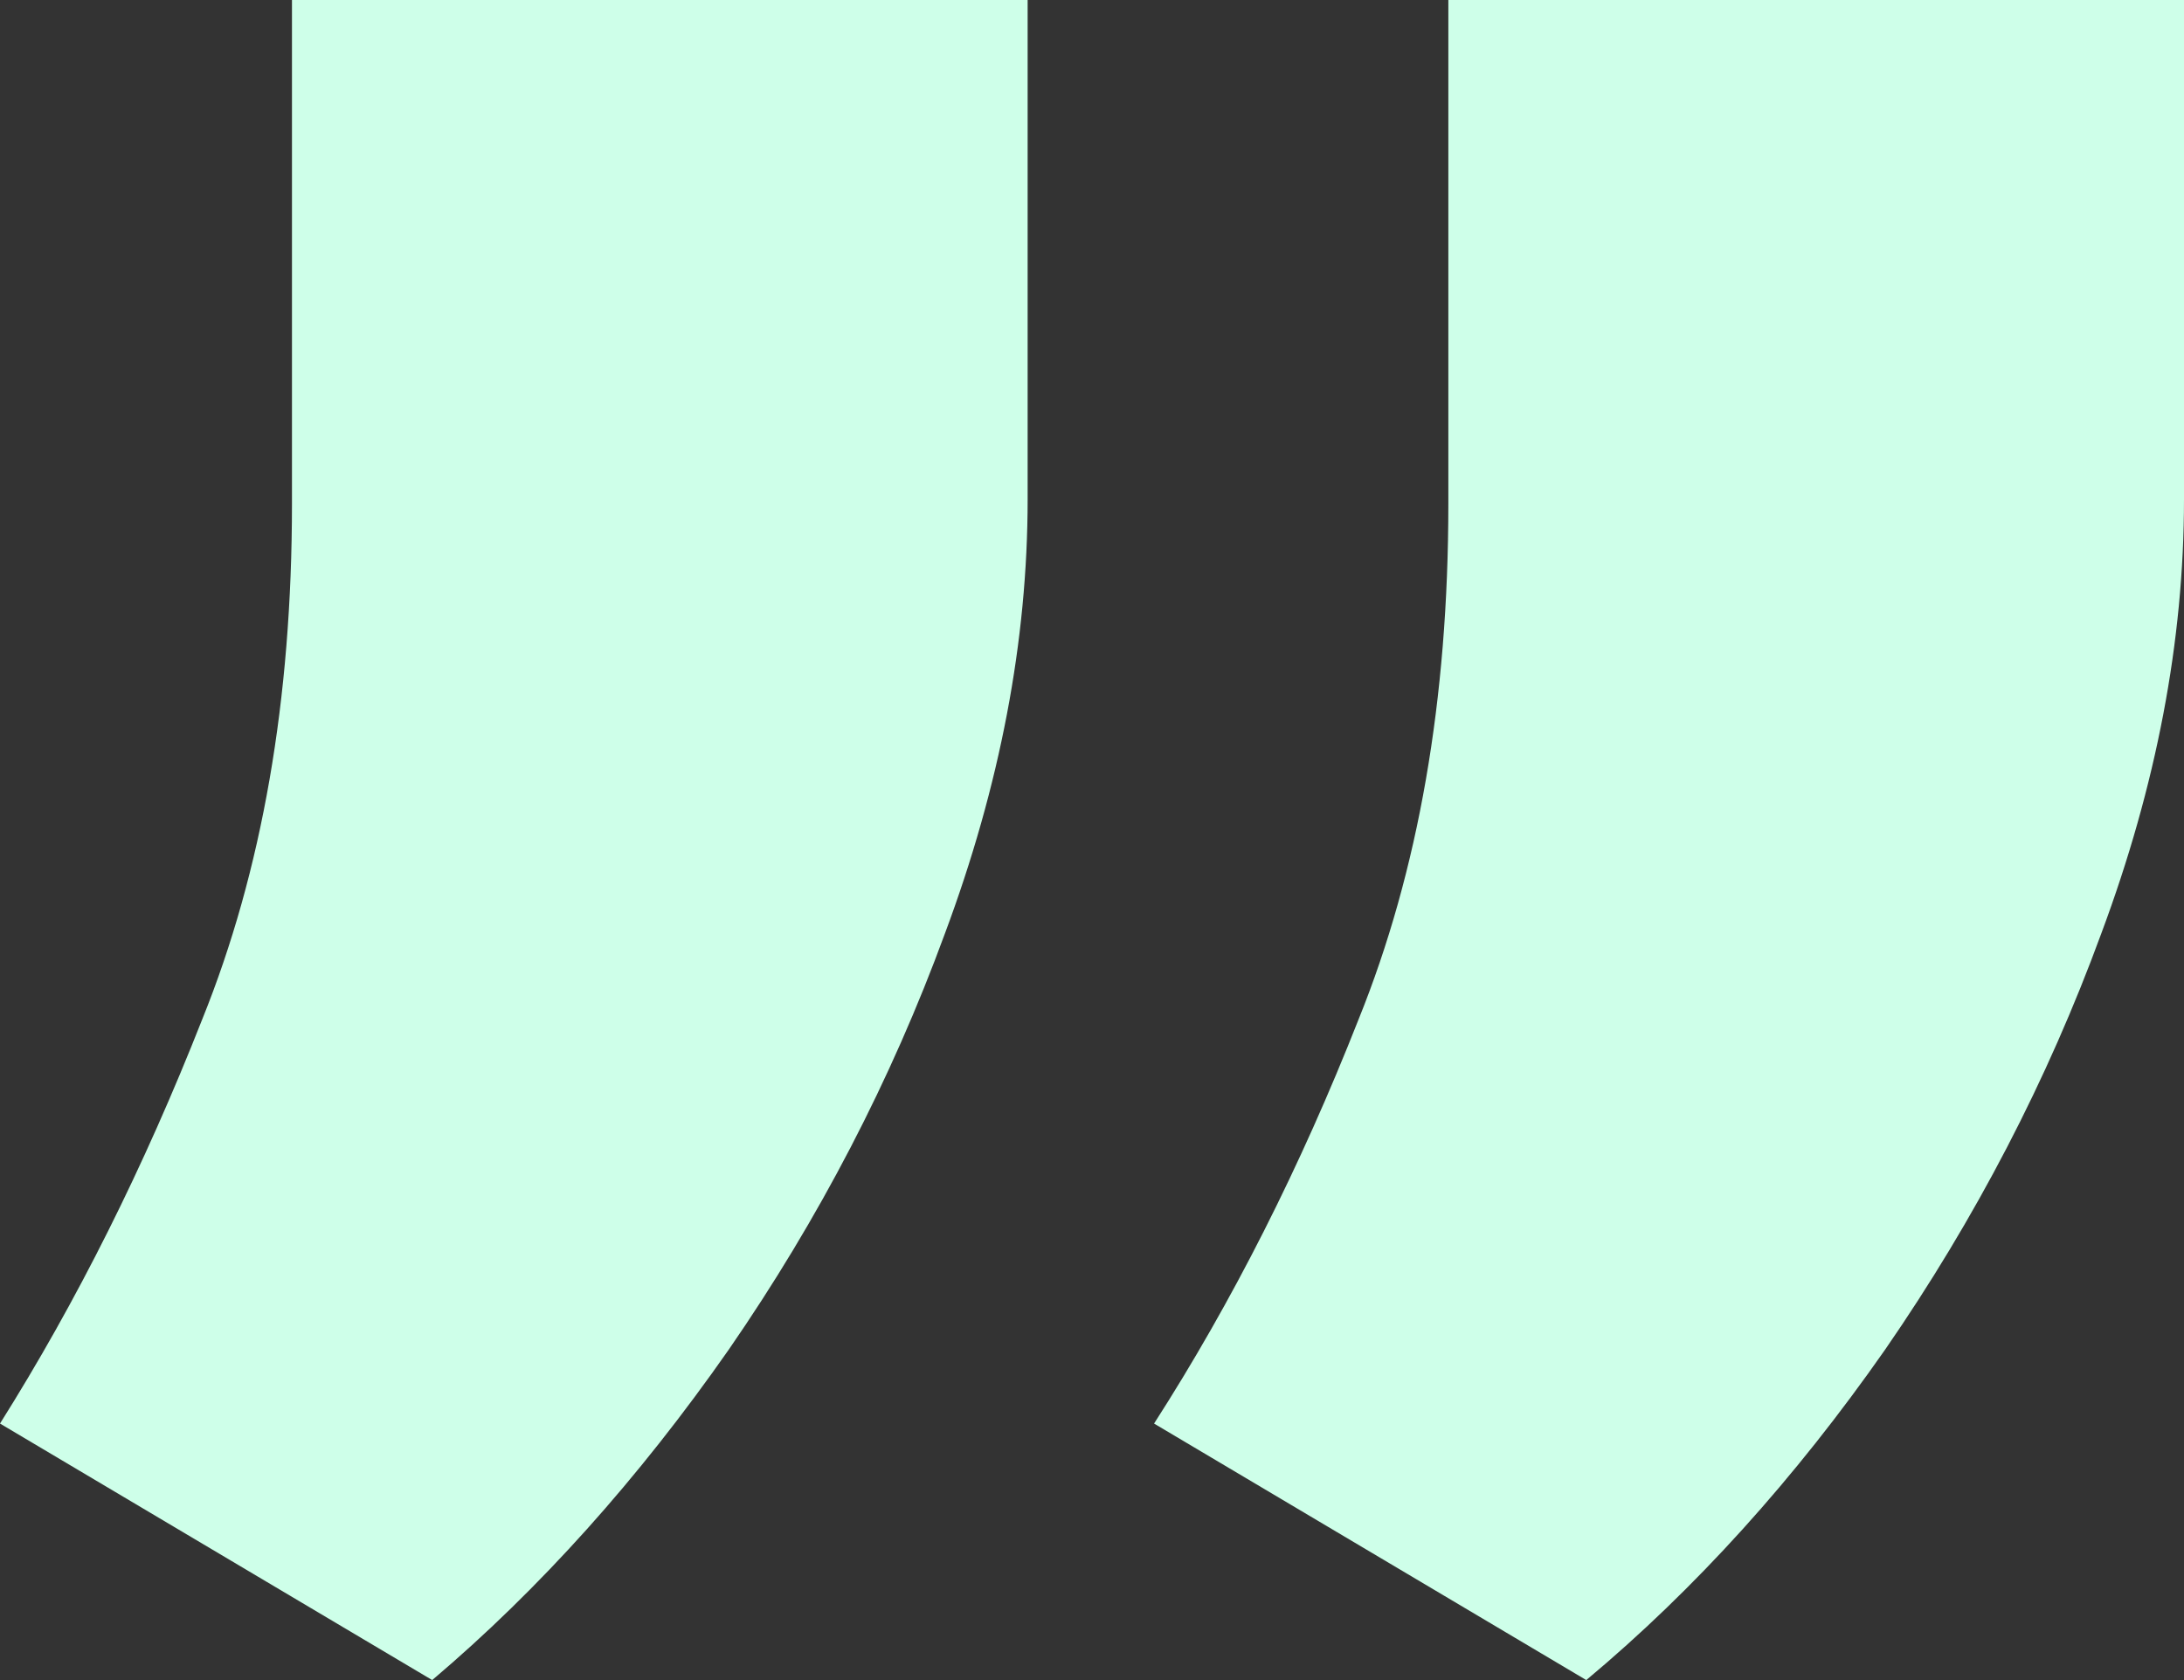 <?xml version="1.0" encoding="UTF-8"?> <svg xmlns="http://www.w3.org/2000/svg" width="117" height="90" viewBox="0 0 117 90" fill="none"><rect x="0" y="0" width="117" height="90" fill="#333333" stroke="none"/><path d="M55.052 0V26.74C55.052 34.333 53.574 42.091 50.618 50.014C47.744 57.854 43.885 65.282 39.041 72.297C34.197 79.23 28.901 85.131 23.154 90L0 76.259C4.105 69.739 7.718 62.517 10.838 54.594C14.04 46.671 15.641 37.469 15.641 26.988V0H55.052ZM117 0V26.74C117 34.333 115.522 42.091 112.566 50.014C109.693 57.854 105.834 65.282 100.989 72.297C96.145 79.23 90.808 85.131 84.979 90L61.825 76.259C66.013 69.739 69.666 62.517 72.786 54.594C75.988 46.671 77.59 37.469 77.59 26.988V0H117Z" fill="#CEFFE9"></path></svg> 